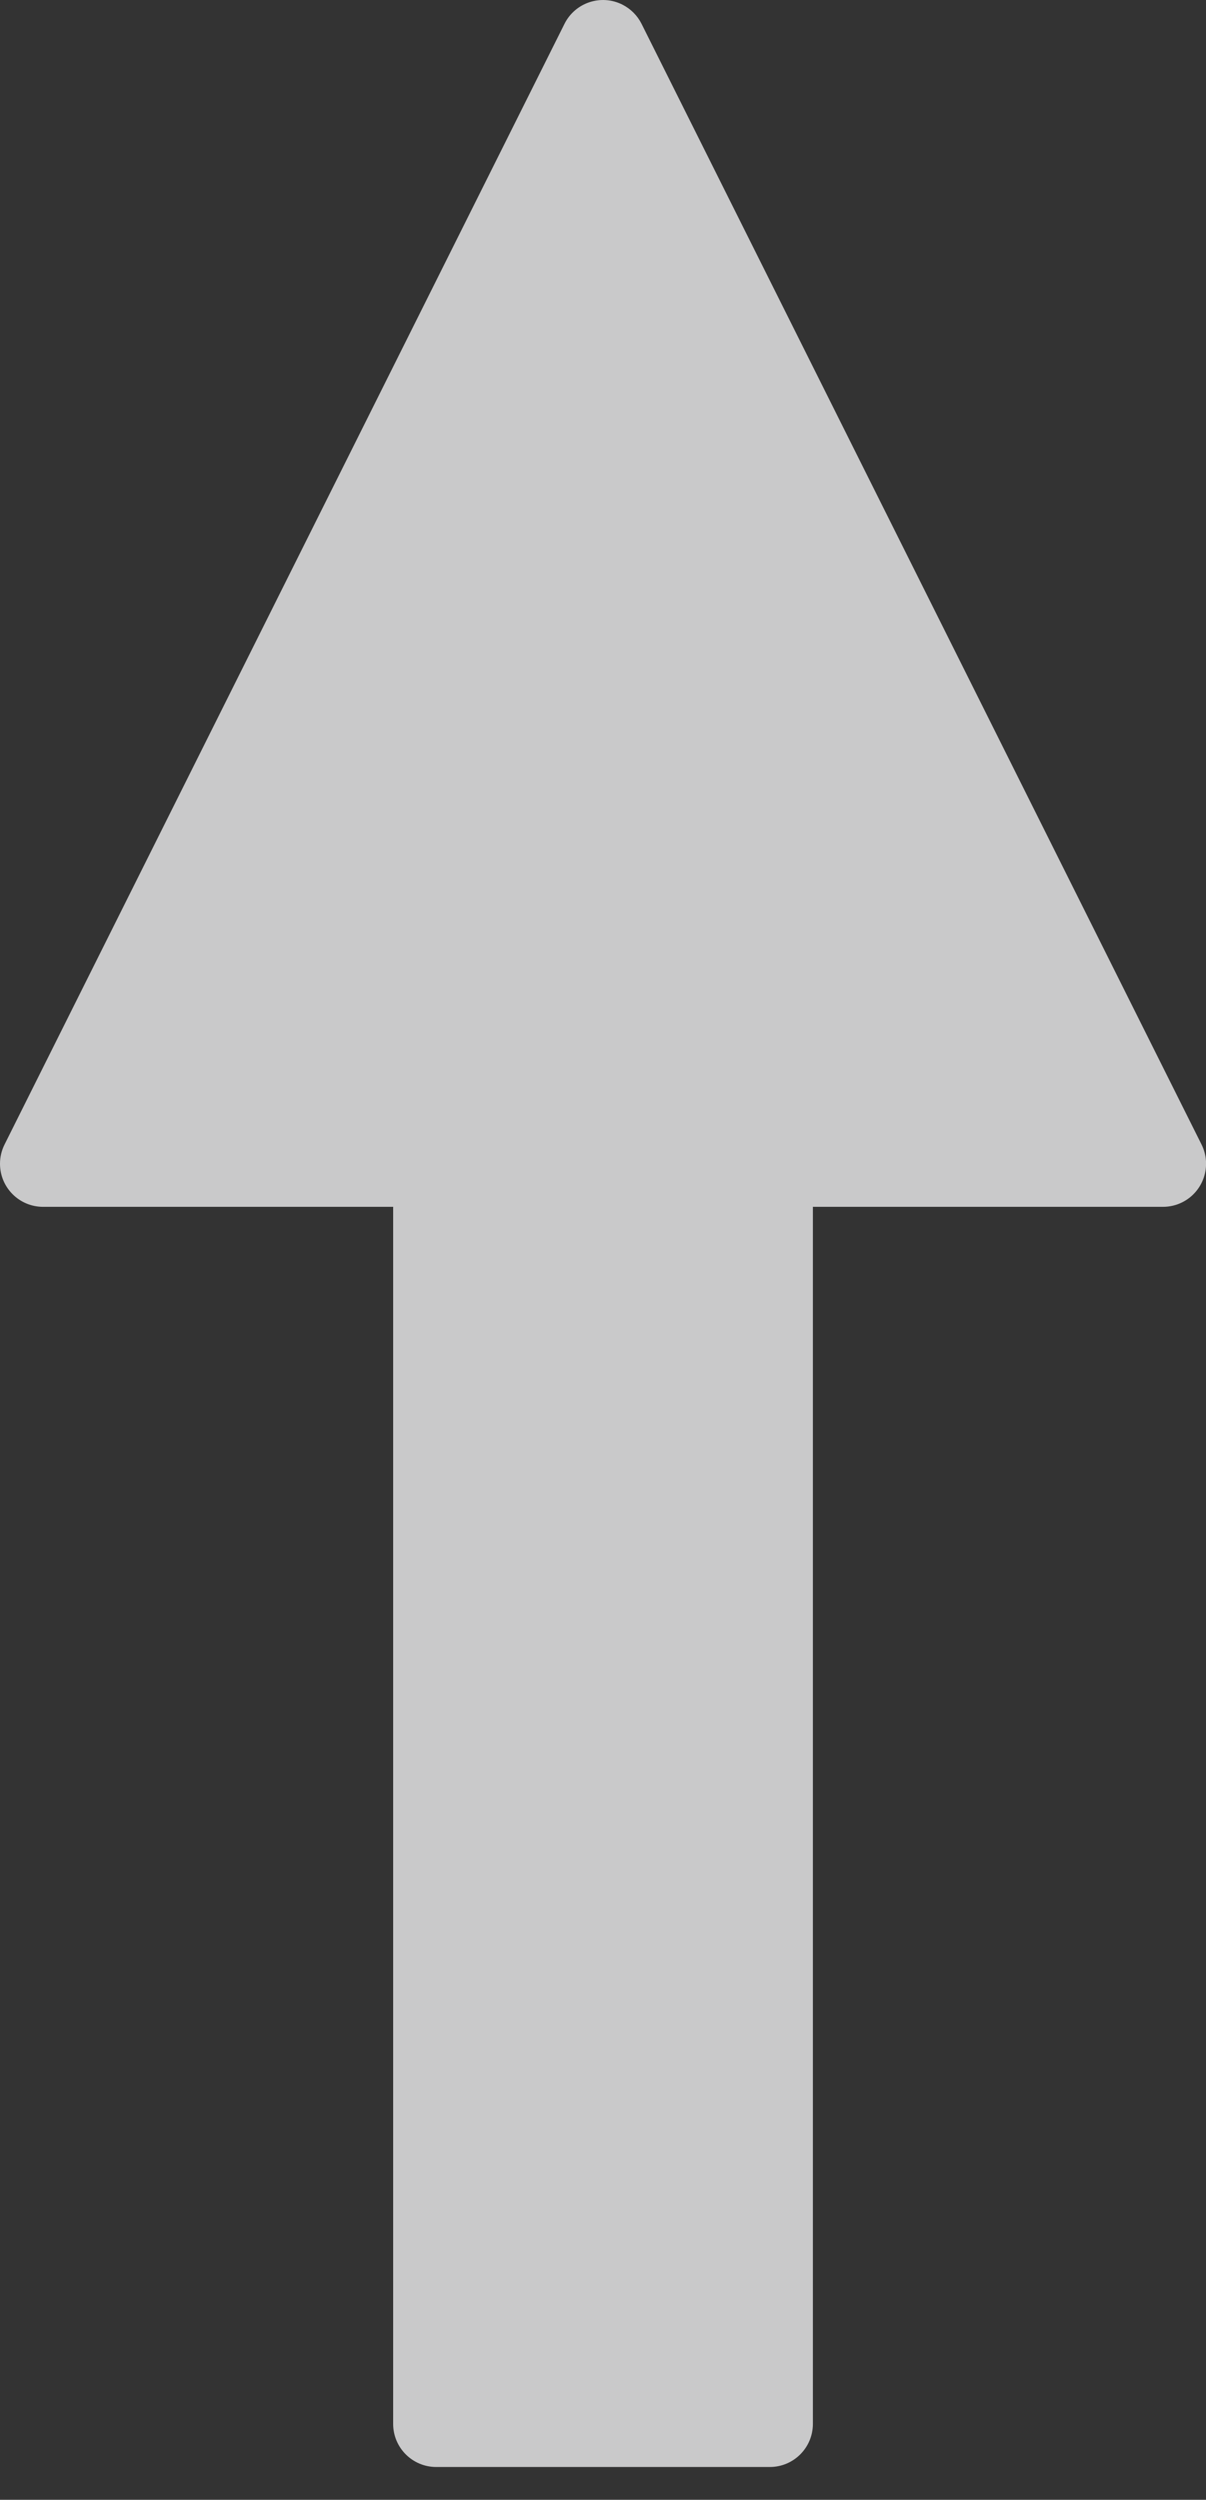 <?xml version="1.0" encoding="UTF-8"?>
<svg width="28px" height="58px" viewBox="0 0 28 58" version="1.1" xmlns="http://www.w3.org/2000/svg" xmlns:xlink="http://www.w3.org/1999/xlink">
    <rect x="0" y="0" width="28" height="58" fill="#333333" stroke="none"/>
    <title>Arrow_Up@1x</title>
    <g id="KaranDhimanPortfolio" stroke="none" stroke-width="1" fill="none" fill-rule="evenodd" opacity="0.746">
        <g id="CaseStudy_03" transform="translate(-1025, -5078)" fill="#FCFCFD">
            <g id="Group-3-Copy" transform="translate(971, 5070)">
                <g id="Group" transform="translate(54, 0)">
                    <path d="M14.448,8.106 C14.641,8.203 14.798,8.359 14.895,8.553 L27.896,34.554 C28.143,35.048 27.942,35.649 27.448,35.896 C27.31,35.965 27.156,36.001 27.001,36.001 L18.873,36.001 C18.873,36.01 18.873,36.018 18.873,36.027 L18.873,64.239 C18.873,64.791 18.426,65.239 17.873,65.239 L10.128,65.239 C9.575,65.239 9.128,64.791 9.128,64.239 L9.128,36.027 L9.129,36.001 L1,36.001 C0.448,36.001 1.17406085e-12,35.554 1.17394983e-12,35.001 C1.17394983e-12,34.846 0.036,34.693 0.106,34.554 L13.106,8.553 C13.353,8.059 13.954,7.859 14.448,8.106 Z" id="Arrow_Up"></path>
                </g>
            </g>
        </g>
    </g>
</svg>